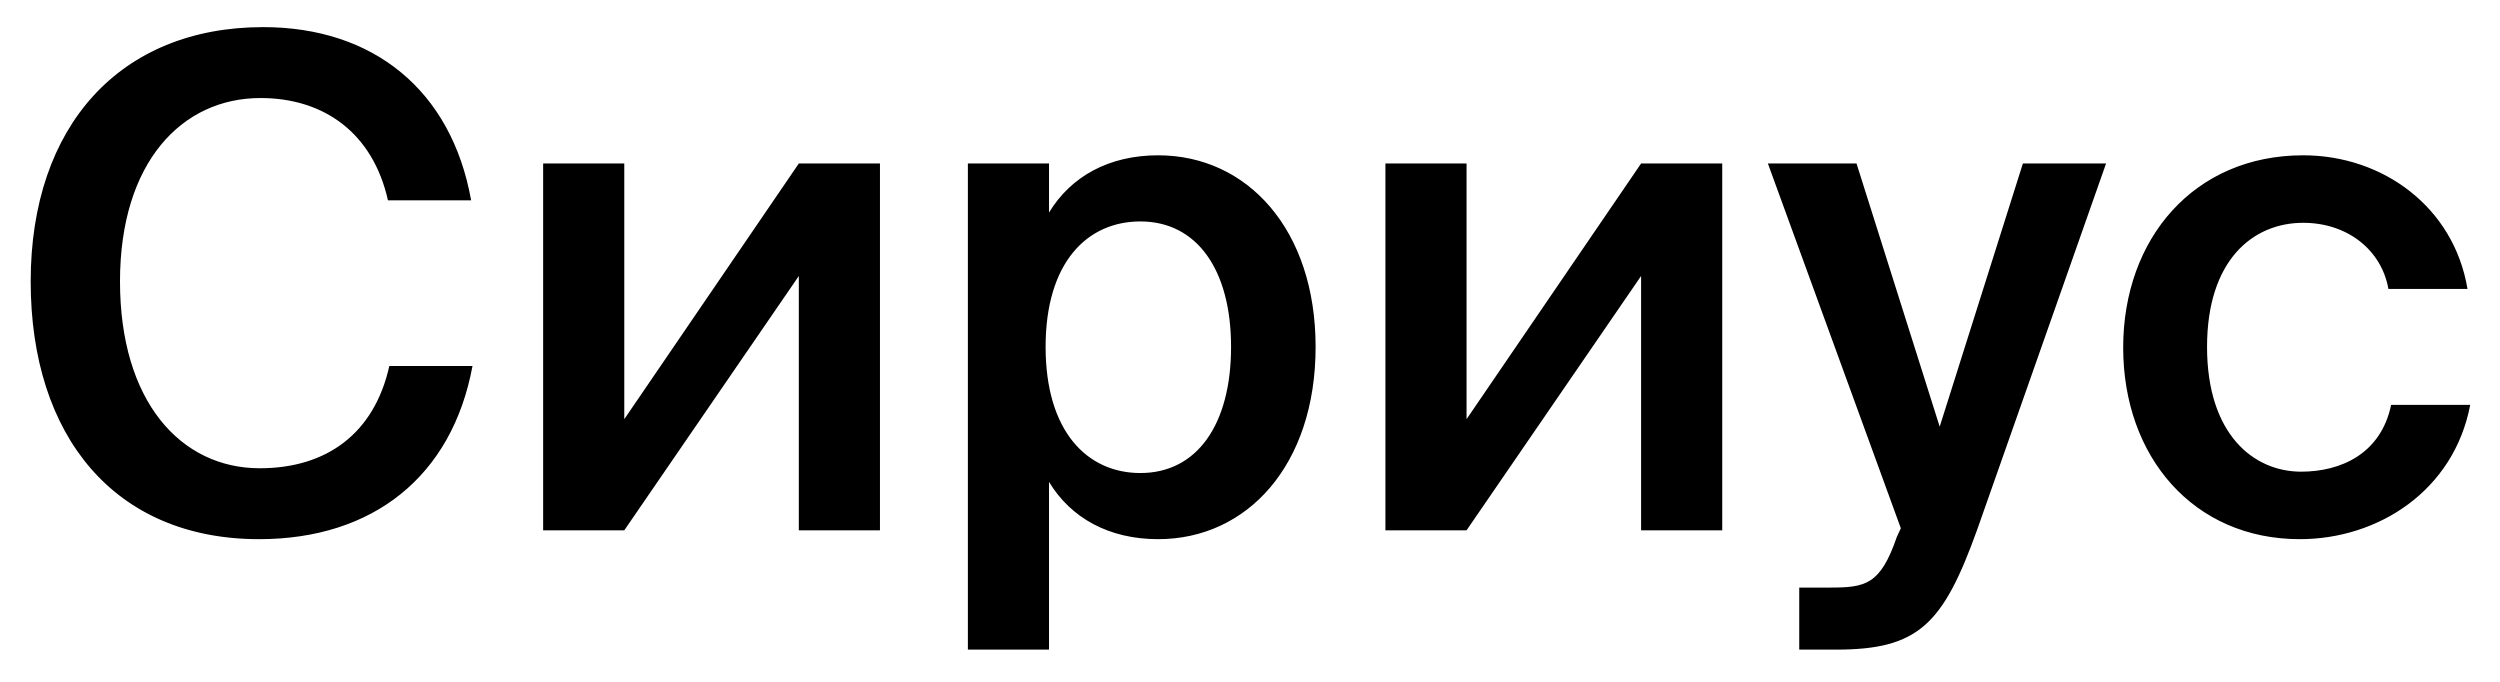 <?xml version="1.0" encoding="UTF-8"?>
<svg xmlns="http://www.w3.org/2000/svg" width="66" height="18" viewBox="0 0 66 18" fill="none">
  <path d="M12.474 9.662C11.934 12.578 9.846 14.234 6.84 14.234C3.024 14.234 0.81 11.516 0.81 7.43C0.81 3.326 3.168 0.716 6.948 0.716C9.846 0.716 11.916 2.372 12.438 5.288H10.242C9.846 3.524 8.568 2.588 6.876 2.588C4.806 2.588 3.168 4.28 3.168 7.43C3.168 10.598 4.77 12.362 6.858 12.362C8.622 12.362 9.882 11.444 10.278 9.662H12.474ZM23.231 14H21.089V7.286L16.481 14H14.339V4.316H16.481V11.066L21.089 4.316H23.231V14ZM27.694 4.316V5.612C28.27 4.658 29.278 4.1 30.574 4.1C32.932 4.1 34.732 6.062 34.732 9.158C34.732 12.272 32.932 14.234 30.574 14.234C29.278 14.234 28.27 13.676 27.694 12.722V17.15H25.552V4.316H27.694ZM30.106 12.488C31.6 12.488 32.5 11.21 32.5 9.158C32.5 7.124 31.6 5.846 30.106 5.846C28.702 5.846 27.604 6.926 27.604 9.158C27.604 11.39 28.702 12.488 30.106 12.488ZM45.467 14H43.325V7.286L38.717 14H36.575V4.316H38.717V11.066L43.325 4.316H45.467V14ZM47.5 17.15V15.512H48.31C49.246 15.512 49.642 15.44 50.074 14.18L50.182 13.946L46.672 4.316H49.012L51.208 11.264L53.404 4.316H55.6L52.198 13.982C51.298 16.484 50.65 17.15 48.472 17.15H47.5ZM65.142 7.628H63.054C62.874 6.602 61.974 5.882 60.804 5.882C59.472 5.882 58.266 6.872 58.266 9.158C58.266 11.462 59.49 12.452 60.75 12.452C61.794 12.452 62.856 11.984 63.126 10.688H65.214C64.782 12.956 62.784 14.234 60.714 14.234C57.906 14.234 56.052 12.056 56.052 9.176C56.052 6.296 57.924 4.1 60.804 4.1C62.91 4.1 64.782 5.468 65.142 7.628Z" fill="black"></path>
</svg>
